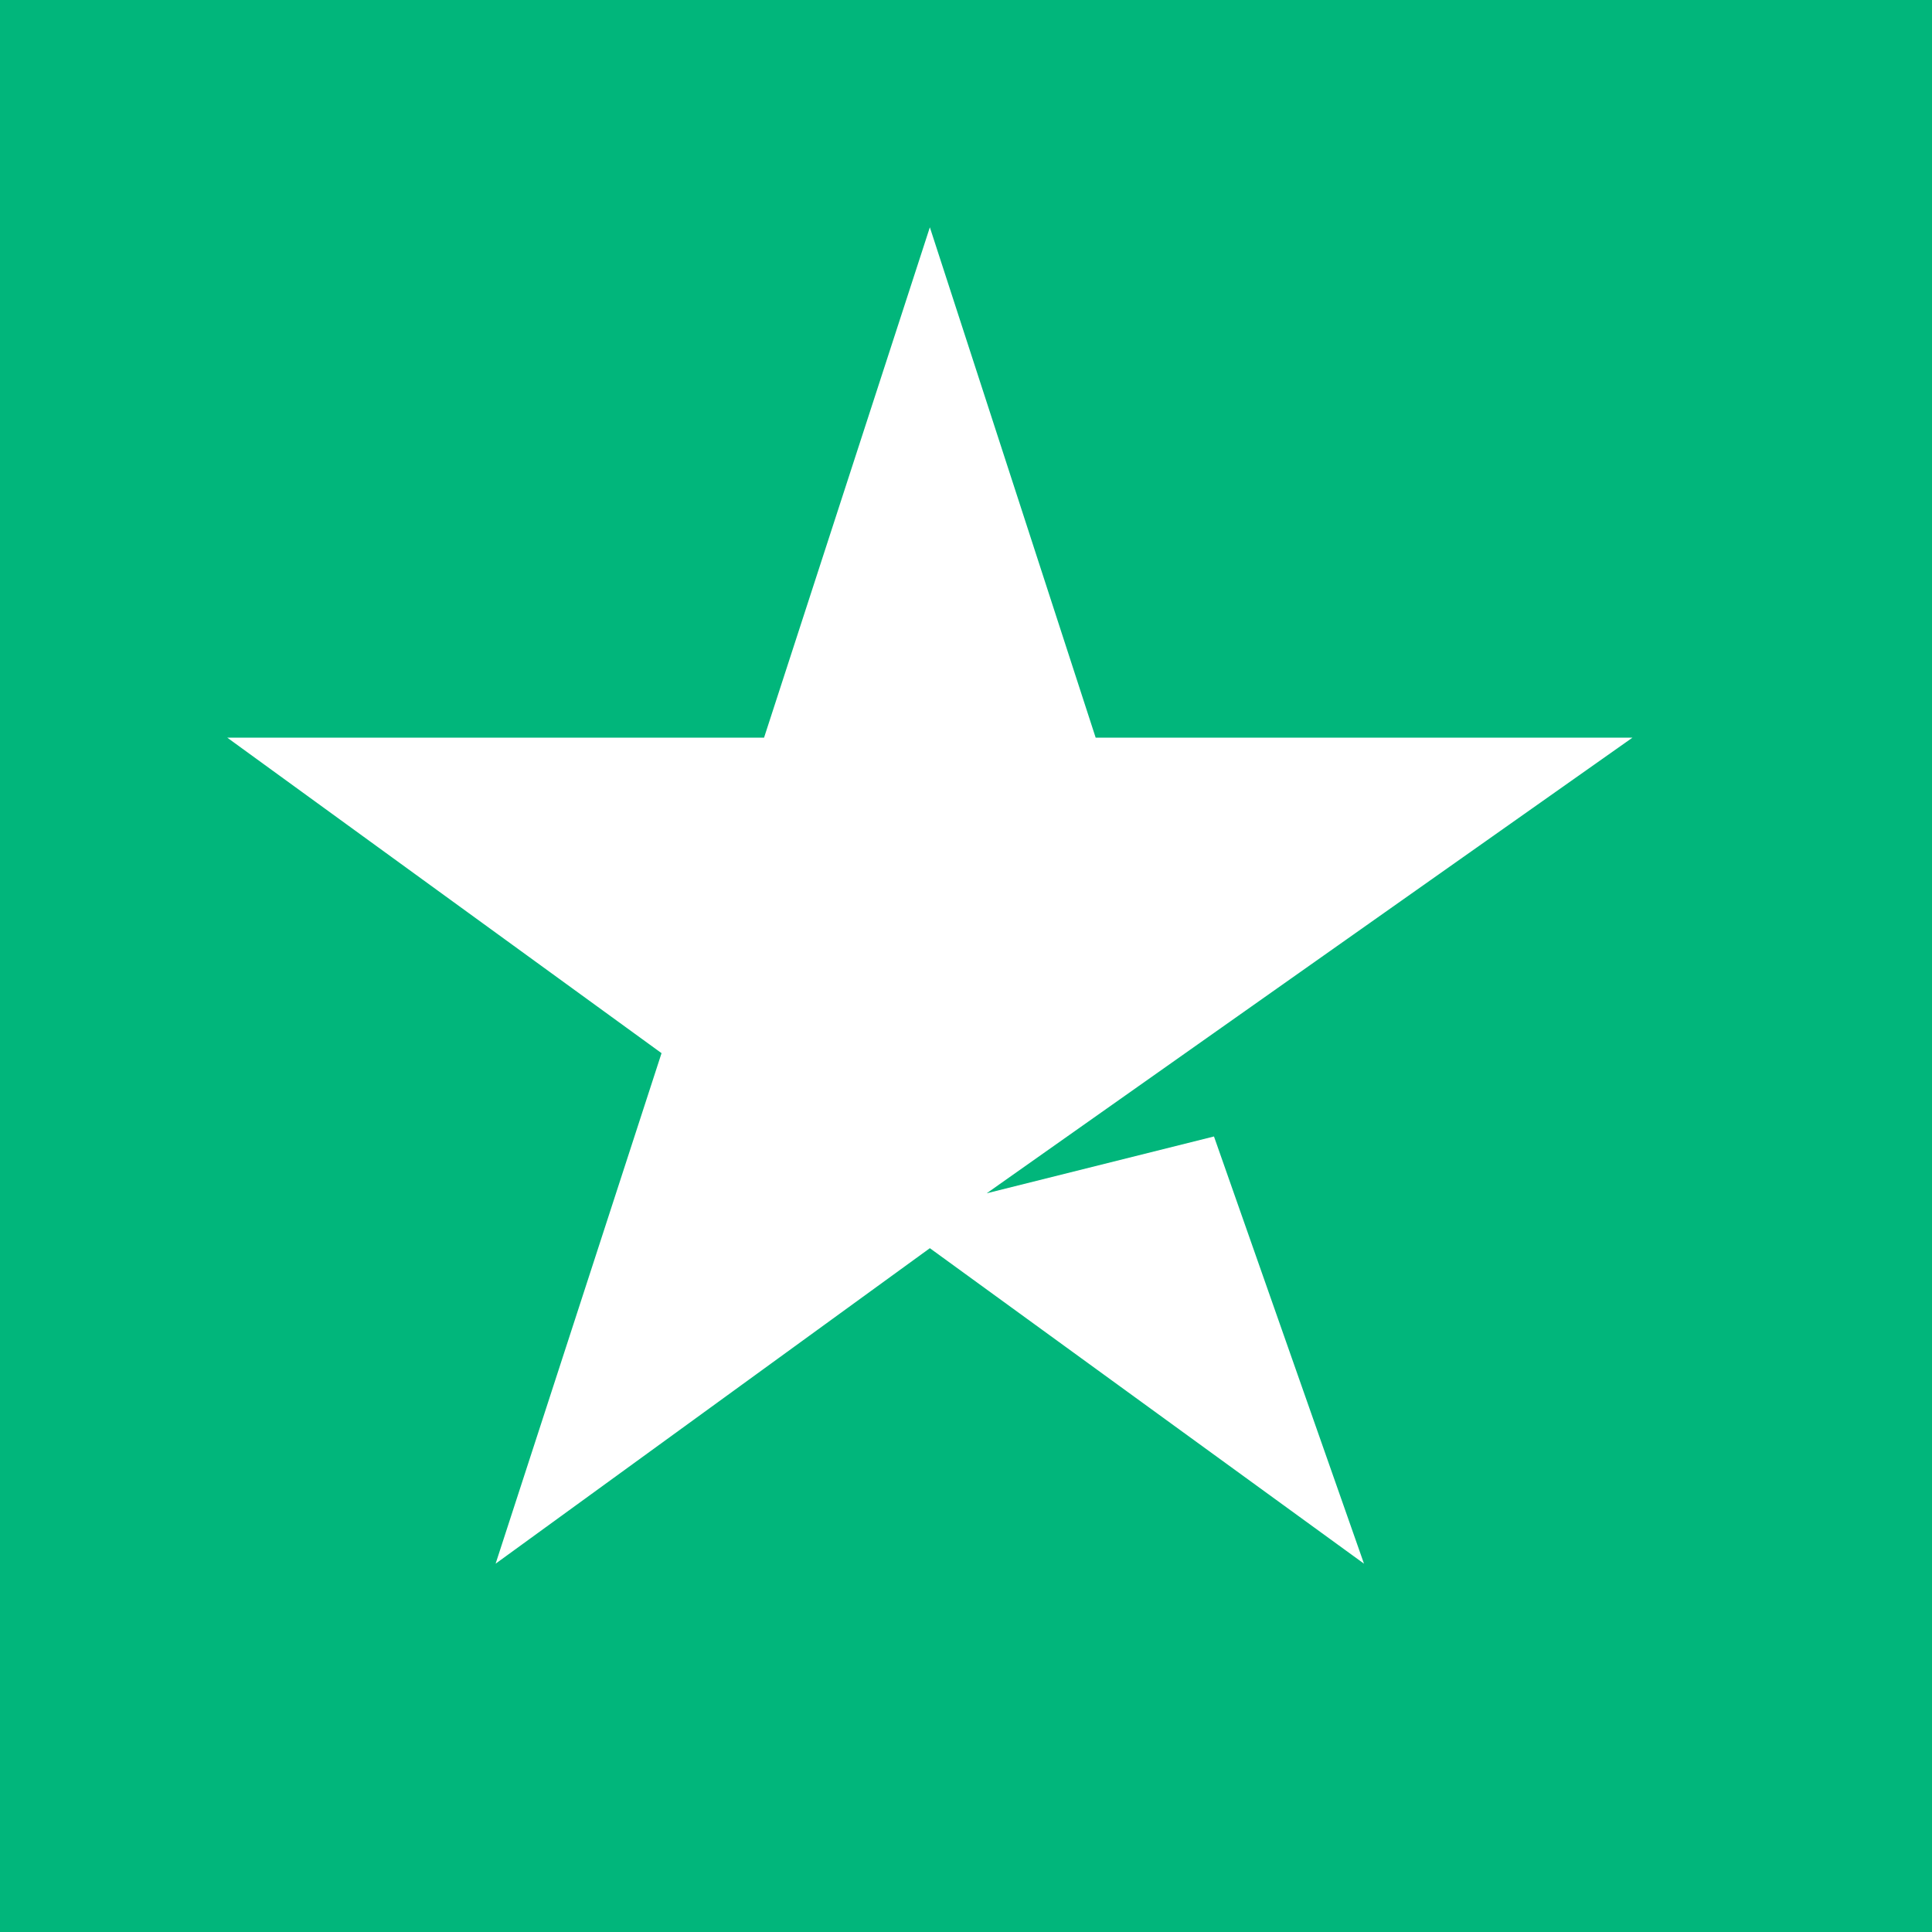 <svg width="17" height="17" viewBox="0 0 17 17" fill="none" xmlns="http://www.w3.org/2000/svg">
<rect width="17" height="17" fill="#01B67B"/>
<path d="M8.182 2L9.641 6.491H14.364L8.682 10.5L10.682 10L12.002 13.759L8.182 10.983L4.361 13.759L5.821 9.267L2 6.491H6.723L8.182 2Z" fill="white"/>
</svg>
